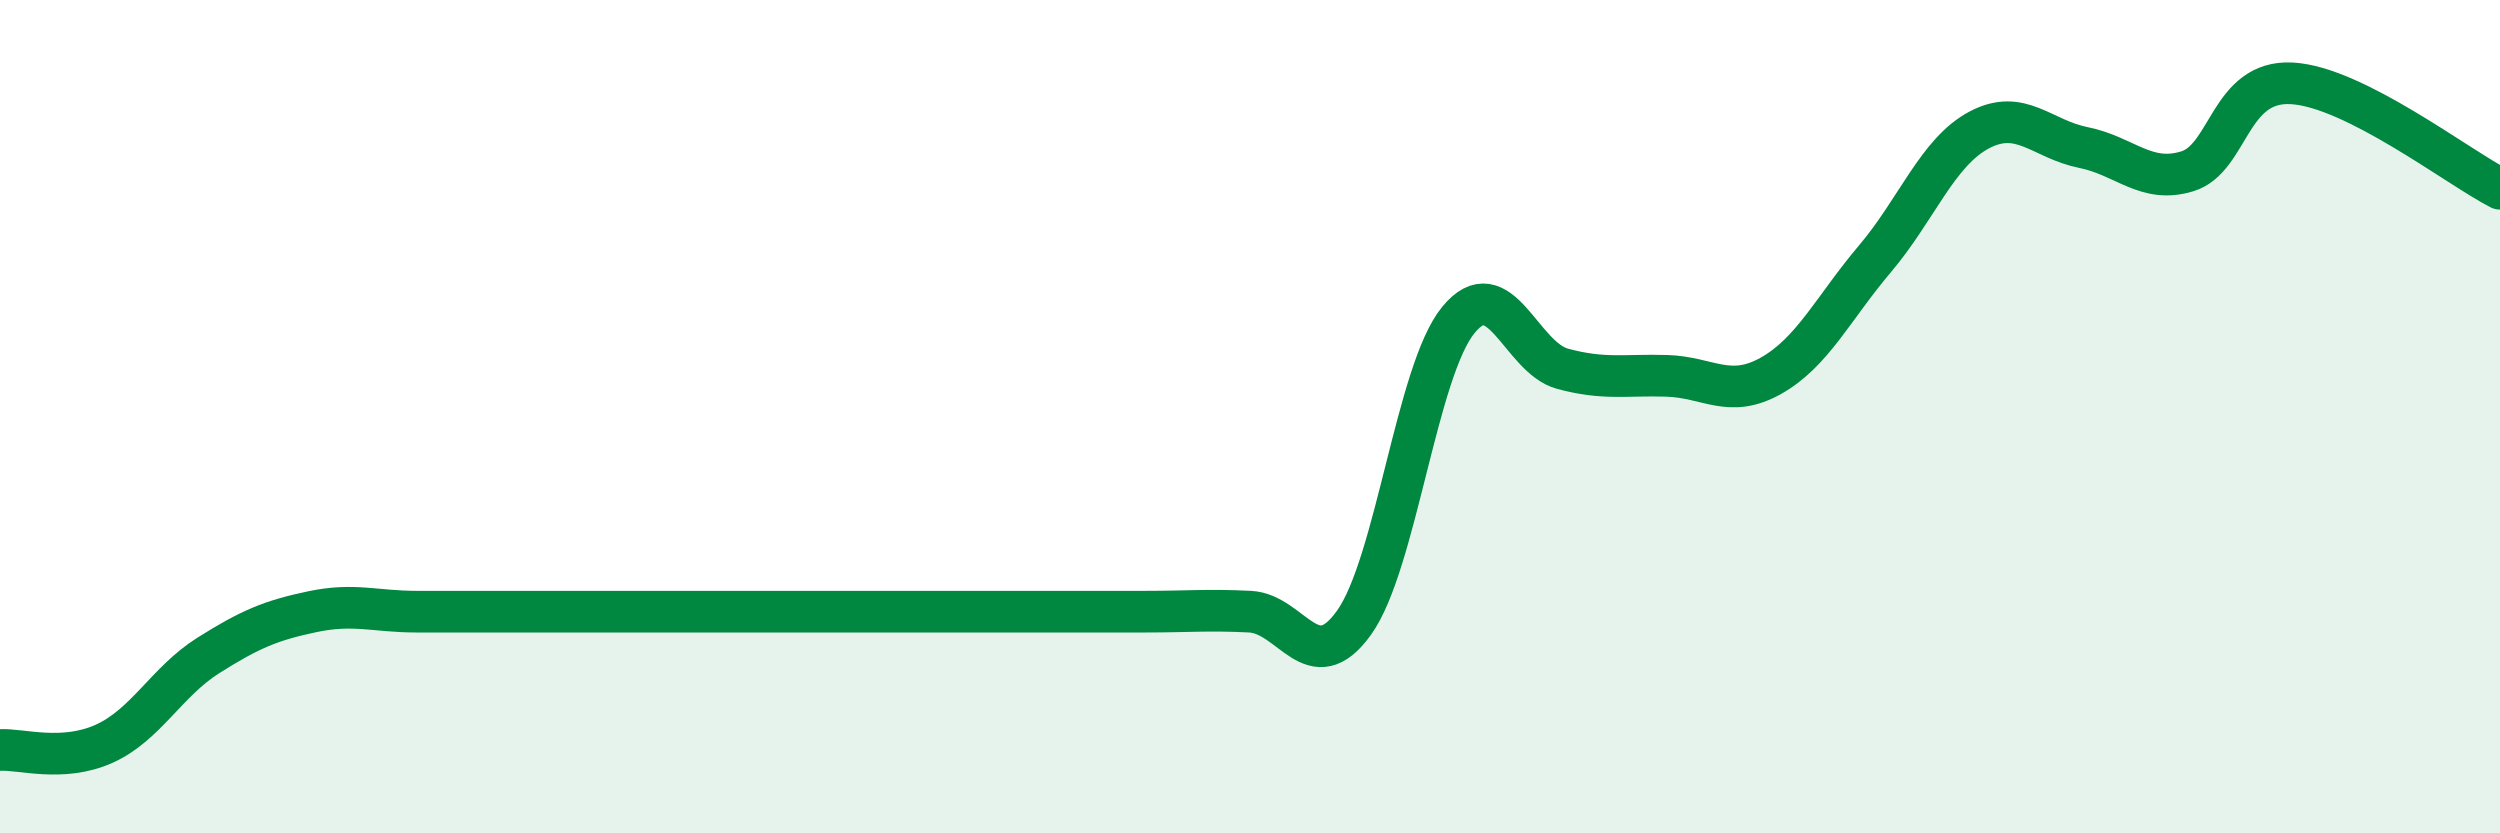 
    <svg width="60" height="20" viewBox="0 0 60 20" xmlns="http://www.w3.org/2000/svg">
      <path
        d="M 0,18 C 0.5,17.97 1.5,18.3 2.5,17.85 C 3.5,17.4 4,16.36 5,15.73 C 6,15.1 6.5,14.89 7.5,14.68 C 8.5,14.47 9,14.68 10,14.68 C 11,14.68 11.5,14.68 12.5,14.68 C 13.5,14.68 14,14.68 15,14.68 C 16,14.68 16.5,14.68 17.5,14.68 C 18.5,14.68 19,14.68 20,14.68 C 21,14.68 21.5,14.68 22.5,14.68 C 23.5,14.68 24,14.68 25,14.68 C 26,14.68 26.5,14.68 27.5,14.68 C 28.5,14.68 29,14.63 30,14.68 C 31,14.73 31.5,16.34 32.5,14.94 C 33.5,13.54 34,8.9 35,7.68 C 36,6.46 36.5,8.58 37.5,8.85 C 38.5,9.12 39,8.99 40,9.02 C 41,9.05 41.5,9.58 42.5,9.02 C 43.5,8.46 44,7.39 45,6.21 C 46,5.03 46.5,3.65 47.5,3.12 C 48.5,2.59 49,3.34 50,3.54 C 51,3.74 51.5,4.42 52.5,4.11 C 53.5,3.8 53.5,1.92 55,2 C 56.5,2.08 59,4.02 60,4.53L60 20L0 20Z"
        fill="#008740"
        opacity="0.1"
        stroke-linecap="round"
        stroke-linejoin="round"
      />
      <path
        d="M 0,18 C 0.5,17.97 1.5,18.3 2.5,17.85 C 3.5,17.4 4,16.36 5,15.73 C 6,15.1 6.5,14.89 7.5,14.68 C 8.5,14.47 9,14.68 10,14.68 C 11,14.68 11.5,14.68 12.5,14.68 C 13.5,14.68 14,14.68 15,14.68 C 16,14.68 16.5,14.68 17.5,14.68 C 18.5,14.68 19,14.68 20,14.68 C 21,14.68 21.5,14.68 22.5,14.68 C 23.5,14.68 24,14.68 25,14.68 C 26,14.68 26.5,14.68 27.5,14.68 C 28.5,14.68 29,14.63 30,14.68 C 31,14.73 31.5,16.34 32.5,14.94 C 33.5,13.54 34,8.9 35,7.68 C 36,6.46 36.5,8.58 37.5,8.85 C 38.5,9.12 39,8.99 40,9.02 C 41,9.05 41.5,9.58 42.5,9.02 C 43.5,8.46 44,7.39 45,6.21 C 46,5.03 46.5,3.65 47.5,3.12 C 48.5,2.59 49,3.34 50,3.54 C 51,3.74 51.5,4.42 52.5,4.11 C 53.5,3.8 53.5,1.92 55,2 C 56.5,2.08 59,4.02 60,4.53"
        stroke="#008740"
        stroke-width="1"
        fill="none"
        stroke-linecap="round"
        stroke-linejoin="round"
      />
    </svg>
  